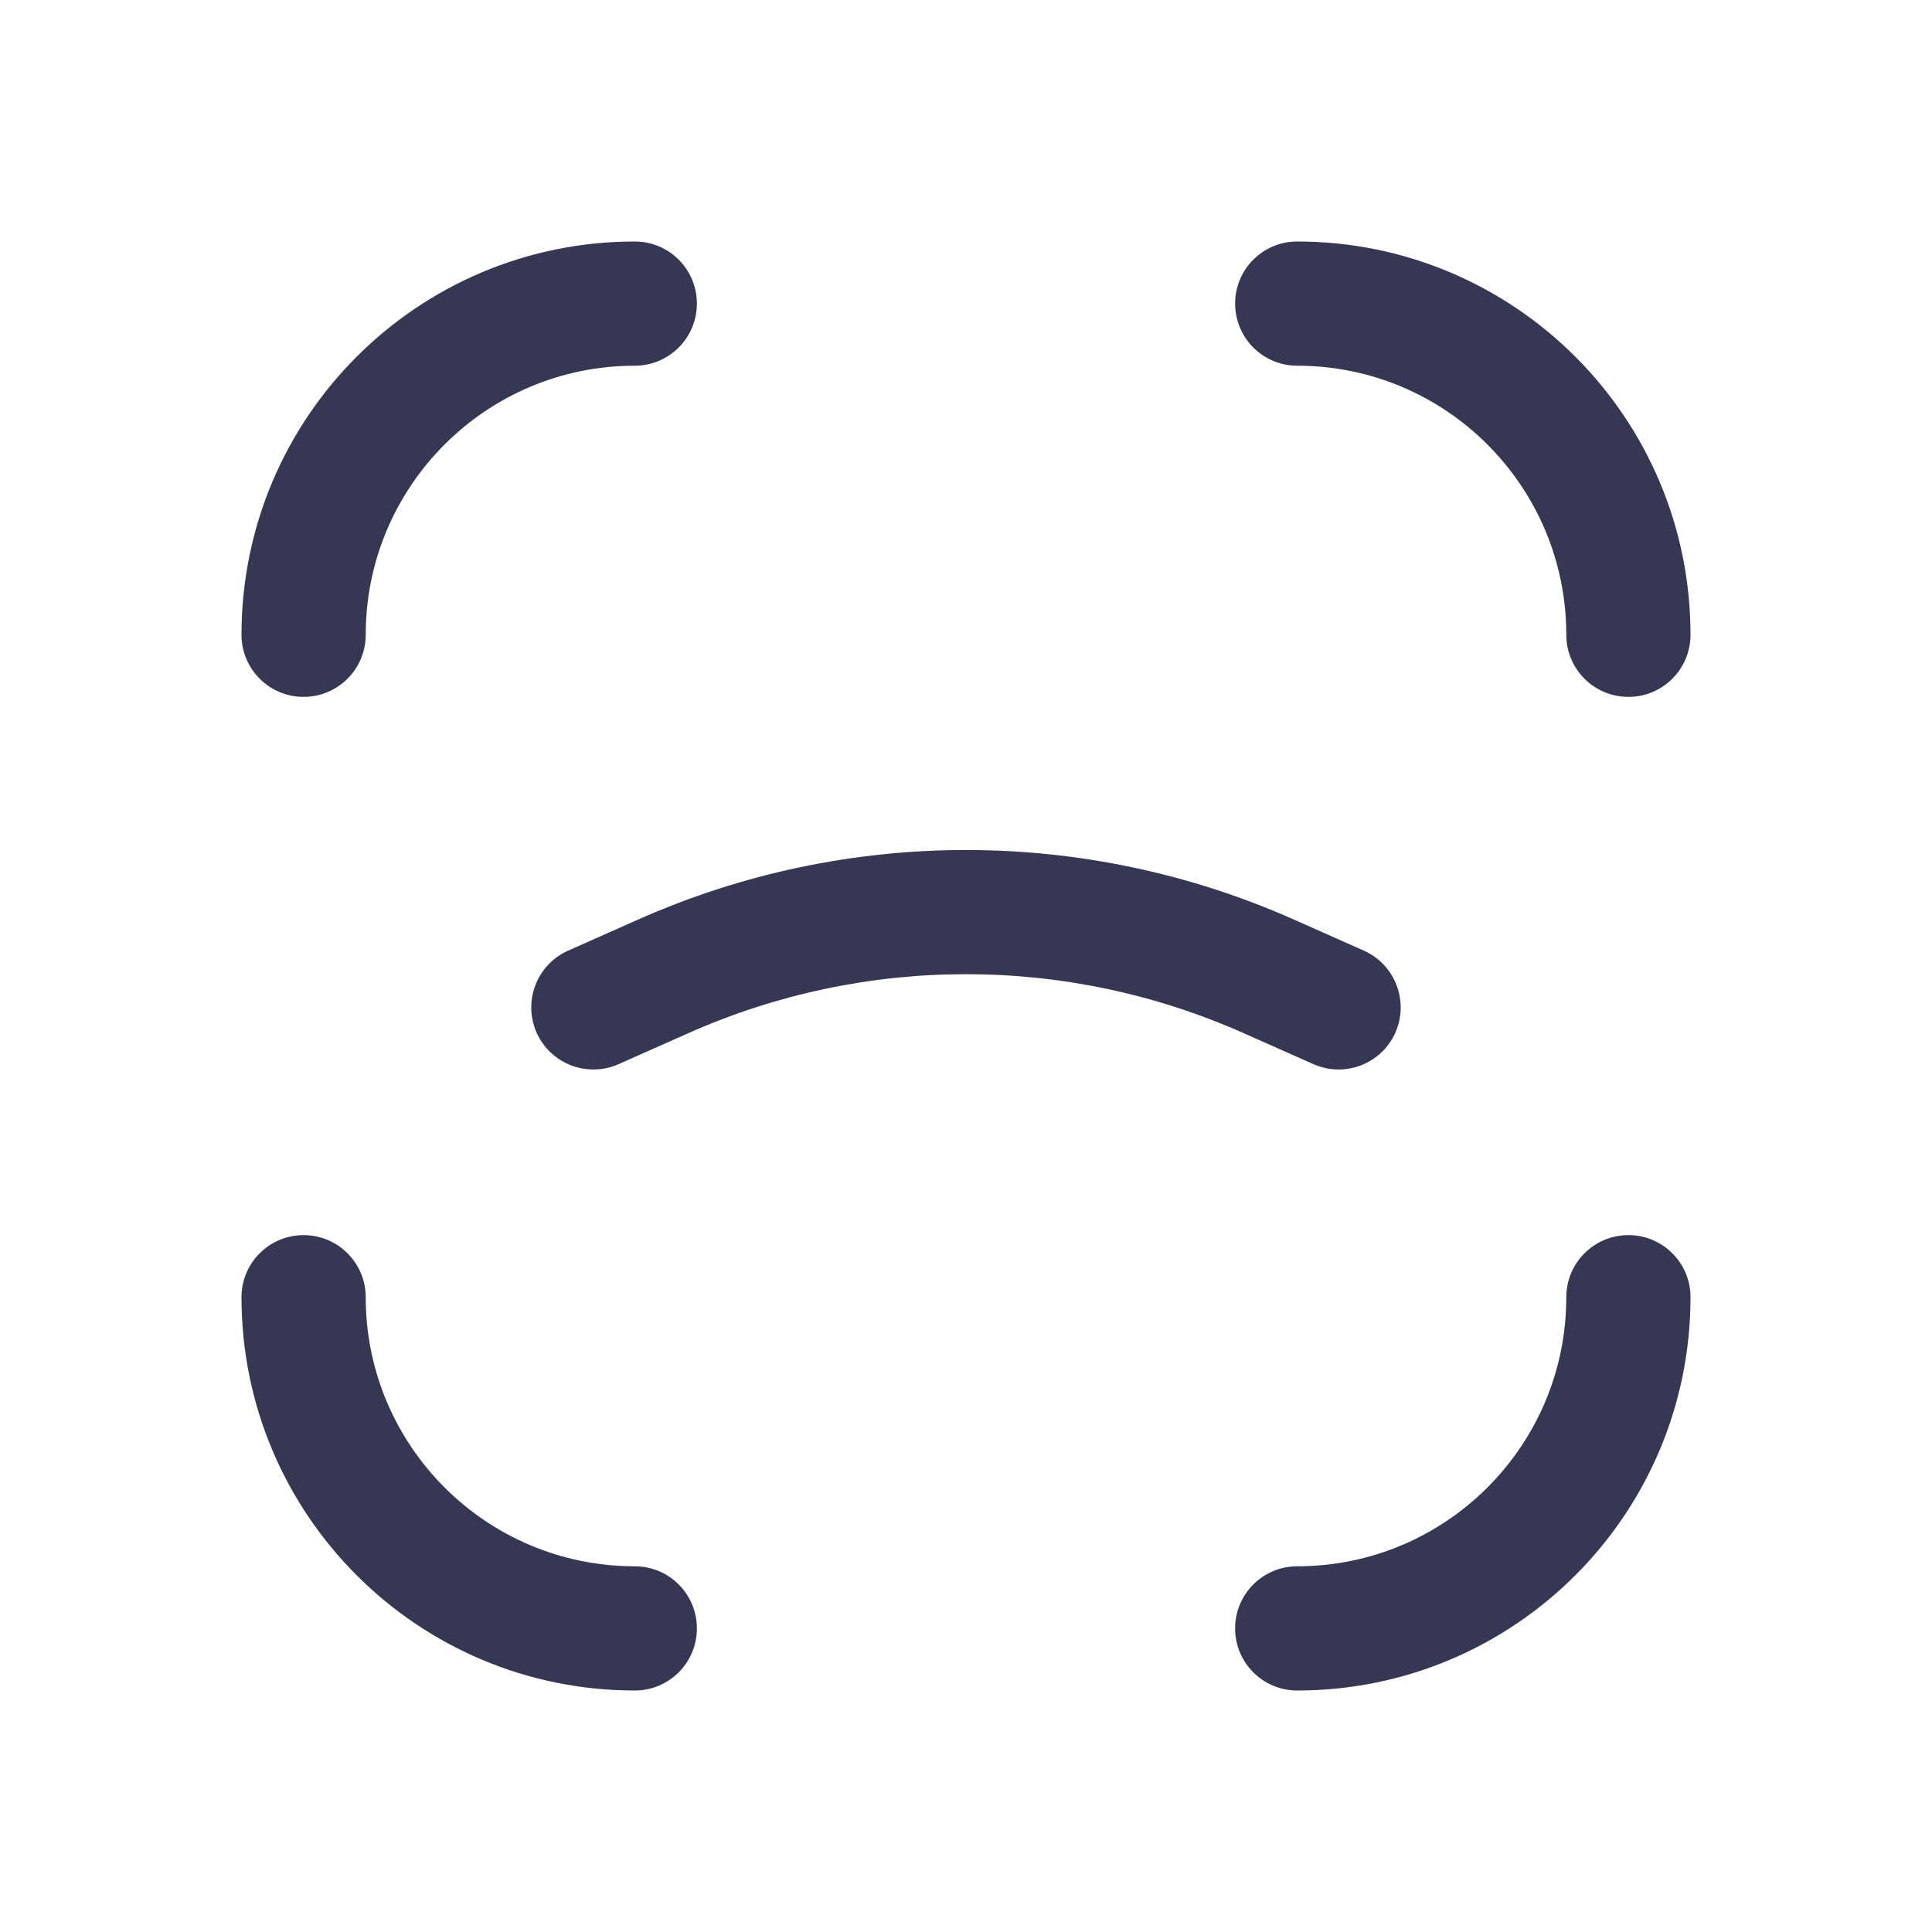 <?xml version="1.0" encoding="utf-8"?><!-- Uploaded to: SVG Repo, www.svgrepo.com, Generator: SVG Repo Mixer Tools -->
<svg width="800px" height="800px" viewBox="0 0 24 24" fill="none" xmlns="http://www.w3.org/2000/svg">
<path fill-rule="evenodd" clip-rule="evenodd" d="M15.343 3.771C15.343 3.345 15.688 3 16.114 3C18.813 3 21 5.187 21 7.886C21 8.312 20.655 8.657 20.229 8.657C19.802 8.657 19.457 8.312 19.457 7.886C19.457 6.04 17.96 4.543 16.114 4.543C15.688 4.543 15.343 4.197 15.343 3.771Z" fill="#363853"/>
<path fill-rule="evenodd" clip-rule="evenodd" d="M3.771 15.343C4.197 15.343 4.543 15.688 4.543 16.114C4.543 17.96 6.04 19.457 7.886 19.457C8.312 19.457 8.657 19.802 8.657 20.229C8.657 20.655 8.312 21 7.886 21C5.187 21 3 18.813 3 16.114C3 15.688 3.345 15.343 3.771 15.343Z" fill="#363853"/>
<path fill-rule="evenodd" clip-rule="evenodd" d="M3 7.886C3 5.187 5.187 3 7.886 3C8.312 3 8.657 3.345 8.657 3.771C8.657 4.197 8.312 4.543 7.886 4.543C6.04 4.543 4.543 6.04 4.543 7.886C4.543 8.312 4.197 8.657 3.771 8.657C3.345 8.657 3 8.312 3 7.886Z" fill="#363853"/>
<path fill-rule="evenodd" clip-rule="evenodd" d="M20.229 15.343C20.655 15.343 21 15.688 21 16.114C21 18.813 18.813 21 16.114 21C15.688 21 15.343 20.655 15.343 20.229C15.343 19.802 15.688 19.457 16.114 19.457C17.96 19.457 19.457 17.96 19.457 16.114C19.457 15.688 19.802 15.343 20.229 15.343Z" fill="#363853"/>
<path fill-rule="evenodd" clip-rule="evenodd" d="M15.446 12.833C13.252 11.858 10.748 11.858 8.554 12.833L7.685 13.219C7.295 13.392 6.84 13.217 6.666 12.828C6.493 12.438 6.669 11.982 7.058 11.809L7.927 11.423C10.52 10.271 13.48 10.271 16.073 11.423L16.942 11.809C17.331 11.982 17.506 12.438 17.334 12.828C17.16 13.217 16.705 13.392 16.315 13.219L15.446 12.833Z" fill="#363853"/>
</svg>